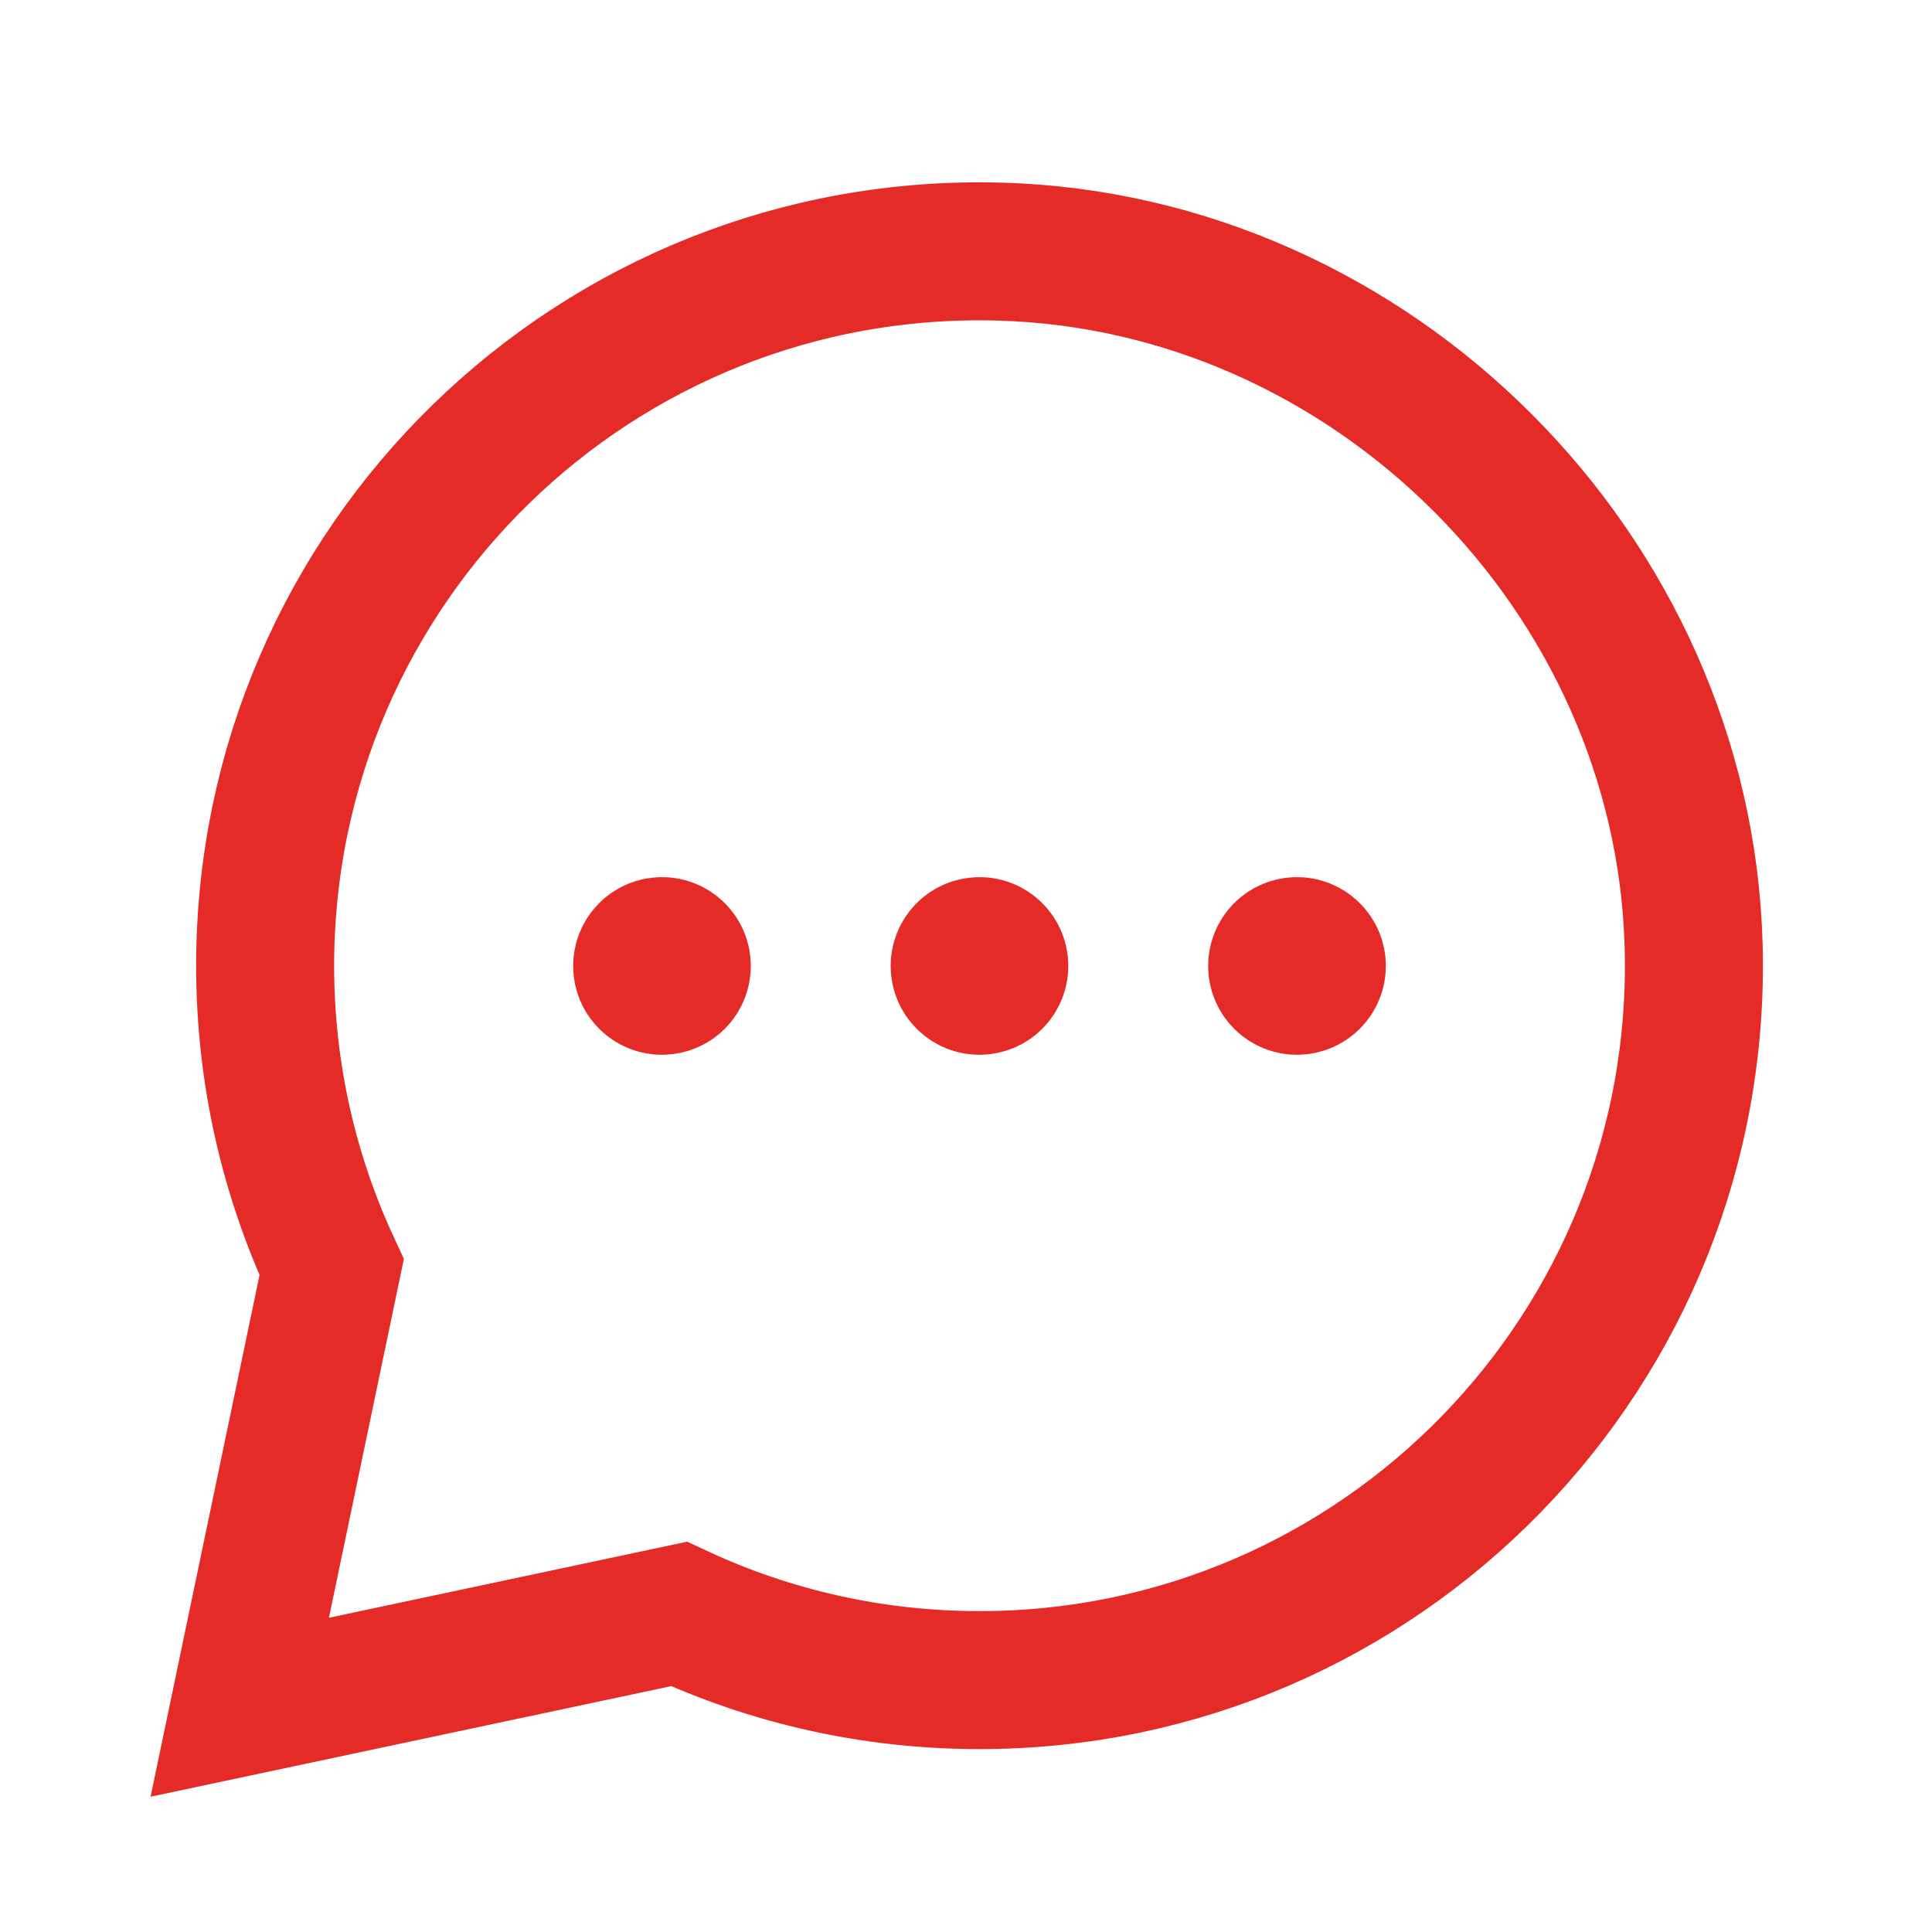 <svg width="21" height="21" viewBox="0 0 21 21" fill="none" xmlns="http://www.w3.org/2000/svg">
<path fill-rule="evenodd" clip-rule="evenodd" d="M10.647 18.262C15.009 18.262 18.531 14.666 18.409 10.277C18.297 6.225 14.919 2.847 10.867 2.735C6.478 2.613 2.882 6.135 2.882 10.497C2.882 11.668 3.142 12.778 3.605 13.774L2.606 18.557L7.38 17.543C8.374 18.005 9.481 18.262 10.647 18.262V18.262Z" stroke="#E52B28" stroke-width="1.5" stroke-linecap="round" stroke-line="round"/>
<path d="M10.494 10.347C10.41 10.431 10.41 10.568 10.494 10.652C10.578 10.736 10.715 10.736 10.799 10.652C10.883 10.568 10.883 10.431 10.799 10.347C10.715 10.263 10.578 10.263 10.494 10.347" stroke="#E52B28" stroke-width="1.5" stroke-linecap="round" stroke-line="round"/>
<path d="M7.043 10.347C6.959 10.431 6.959 10.568 7.043 10.652C7.127 10.736 7.264 10.736 7.348 10.652C7.432 10.568 7.432 10.431 7.348 10.347C7.264 10.263 7.127 10.263 7.043 10.347" stroke="#E52B28" stroke-width="1.5" stroke-linecap="round" stroke-line="round"/>
<path d="M13.945 10.347C13.861 10.431 13.861 10.568 13.945 10.652C14.03 10.736 14.166 10.736 14.25 10.652C14.335 10.568 14.335 10.431 14.25 10.347C14.166 10.263 14.03 10.263 13.945 10.347" stroke="#E52B28" stroke-width="1.5" stroke-linecap="round" stroke-line="round"/>
</svg>
